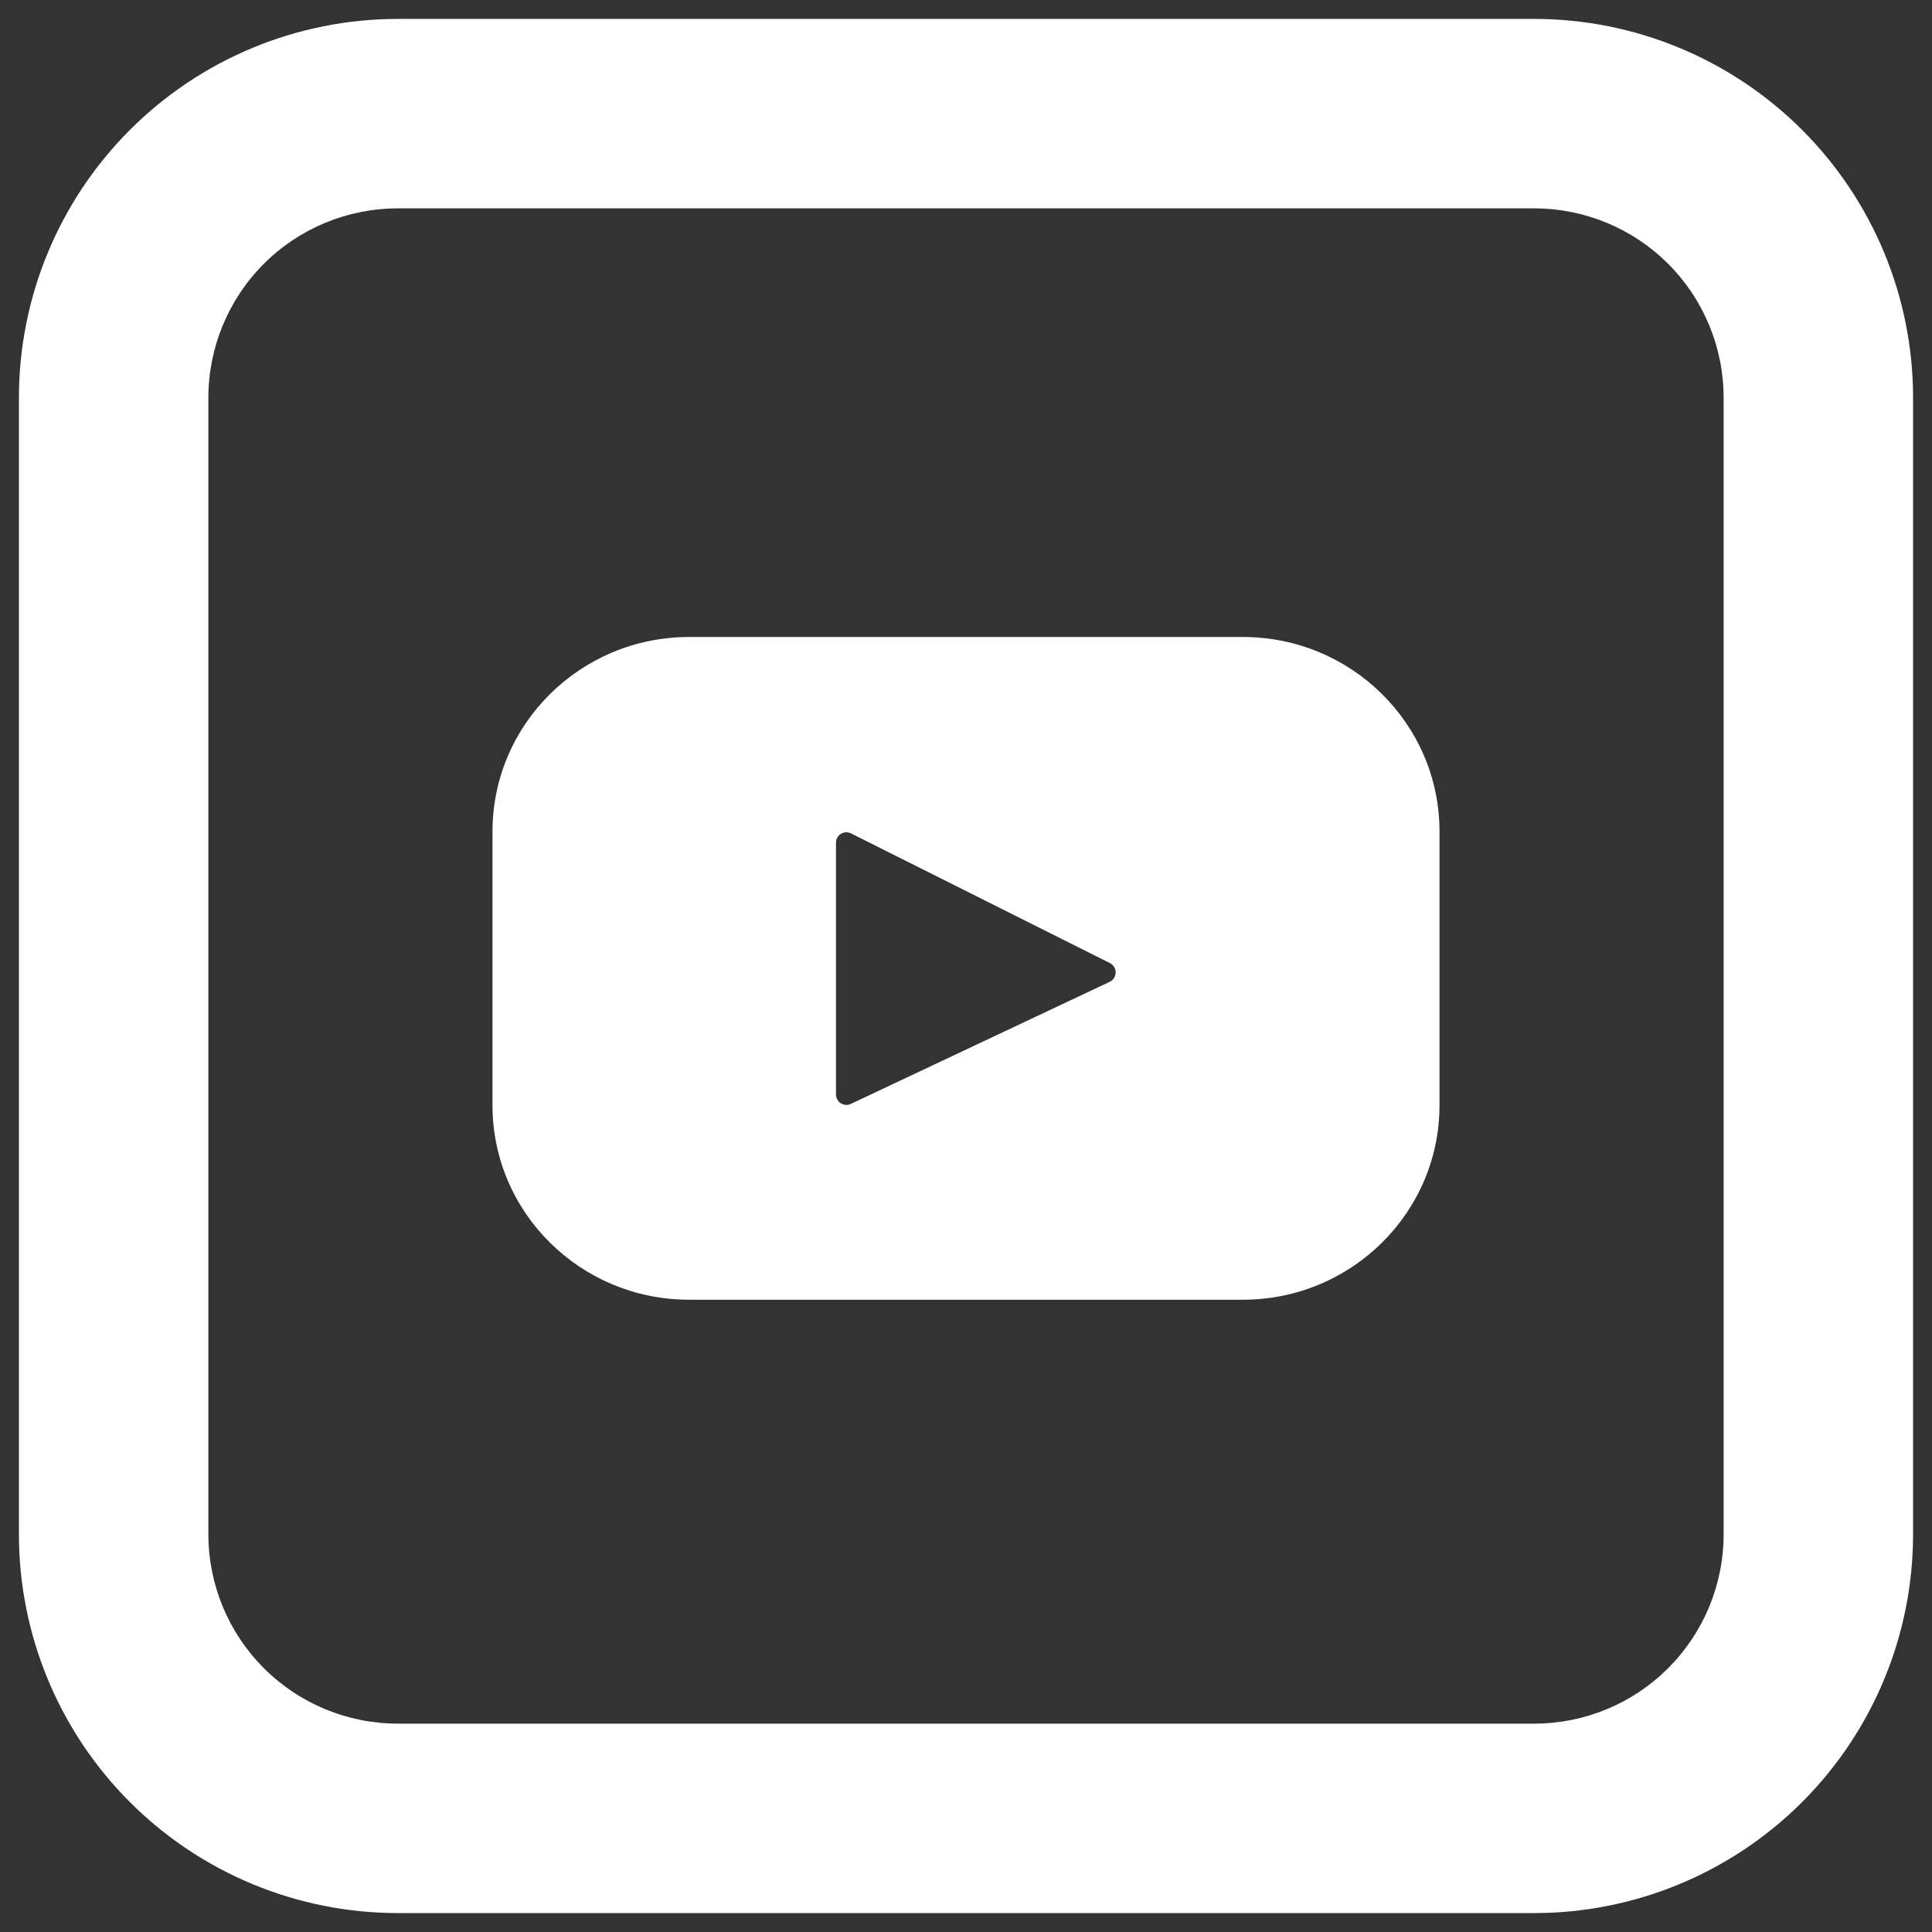 <svg width="34" height="34" viewBox="0 0 34 34" fill="none" xmlns="http://www.w3.org/2000/svg">
<rect x="0" y="0" width="34" height="34" fill="#333333" stroke="none"/>
<path d="M21.872 11.21H12.128C10.217 11.21 8.667 12.743 8.667 14.633V19.45C8.667 21.342 10.217 22.873 12.128 22.873H21.872C23.783 22.873 25.333 21.34 25.333 19.45V14.633C25.333 12.742 23.783 11.21 21.872 11.21ZM19.532 17.277L14.973 19.427C14.945 19.44 14.915 19.446 14.884 19.444C14.853 19.442 14.823 19.433 14.797 19.416C14.771 19.4 14.75 19.377 14.735 19.35C14.72 19.323 14.712 19.293 14.712 19.262V14.828C14.712 14.797 14.72 14.767 14.736 14.739C14.751 14.712 14.773 14.689 14.8 14.673C14.827 14.657 14.857 14.648 14.888 14.647C14.919 14.646 14.95 14.652 14.978 14.667L19.535 16.95C19.565 16.966 19.59 16.989 19.607 17.018C19.625 17.047 19.634 17.081 19.633 17.114C19.633 17.148 19.623 17.181 19.605 17.21C19.587 17.238 19.562 17.262 19.532 17.277Z" fill="white"/>
<path d="M7 3.667C6.116 3.667 5.268 4.018 4.643 4.643C4.018 5.268 3.667 6.116 3.667 7V27C3.667 27.884 4.018 28.732 4.643 29.357C5.268 29.982 6.116 30.333 7 30.333H27C27.884 30.333 28.732 29.982 29.357 29.357C29.982 28.732 30.333 27.884 30.333 27V7C30.333 6.116 29.982 5.268 29.357 4.643C28.732 4.018 27.884 3.667 27 3.667H7ZM7 0.333H27C28.768 0.333 30.464 1.036 31.714 2.286C32.964 3.536 33.667 5.232 33.667 7V27C33.667 28.768 32.964 30.464 31.714 31.714C30.464 32.964 28.768 33.667 27 33.667H7C5.232 33.667 3.536 32.964 2.286 31.714C1.036 30.464 0.333 28.768 0.333 27V7C0.333 5.232 1.036 3.536 2.286 2.286C3.536 1.036 5.232 0.333 7 0.333Z" fill="white"/>
</svg>
